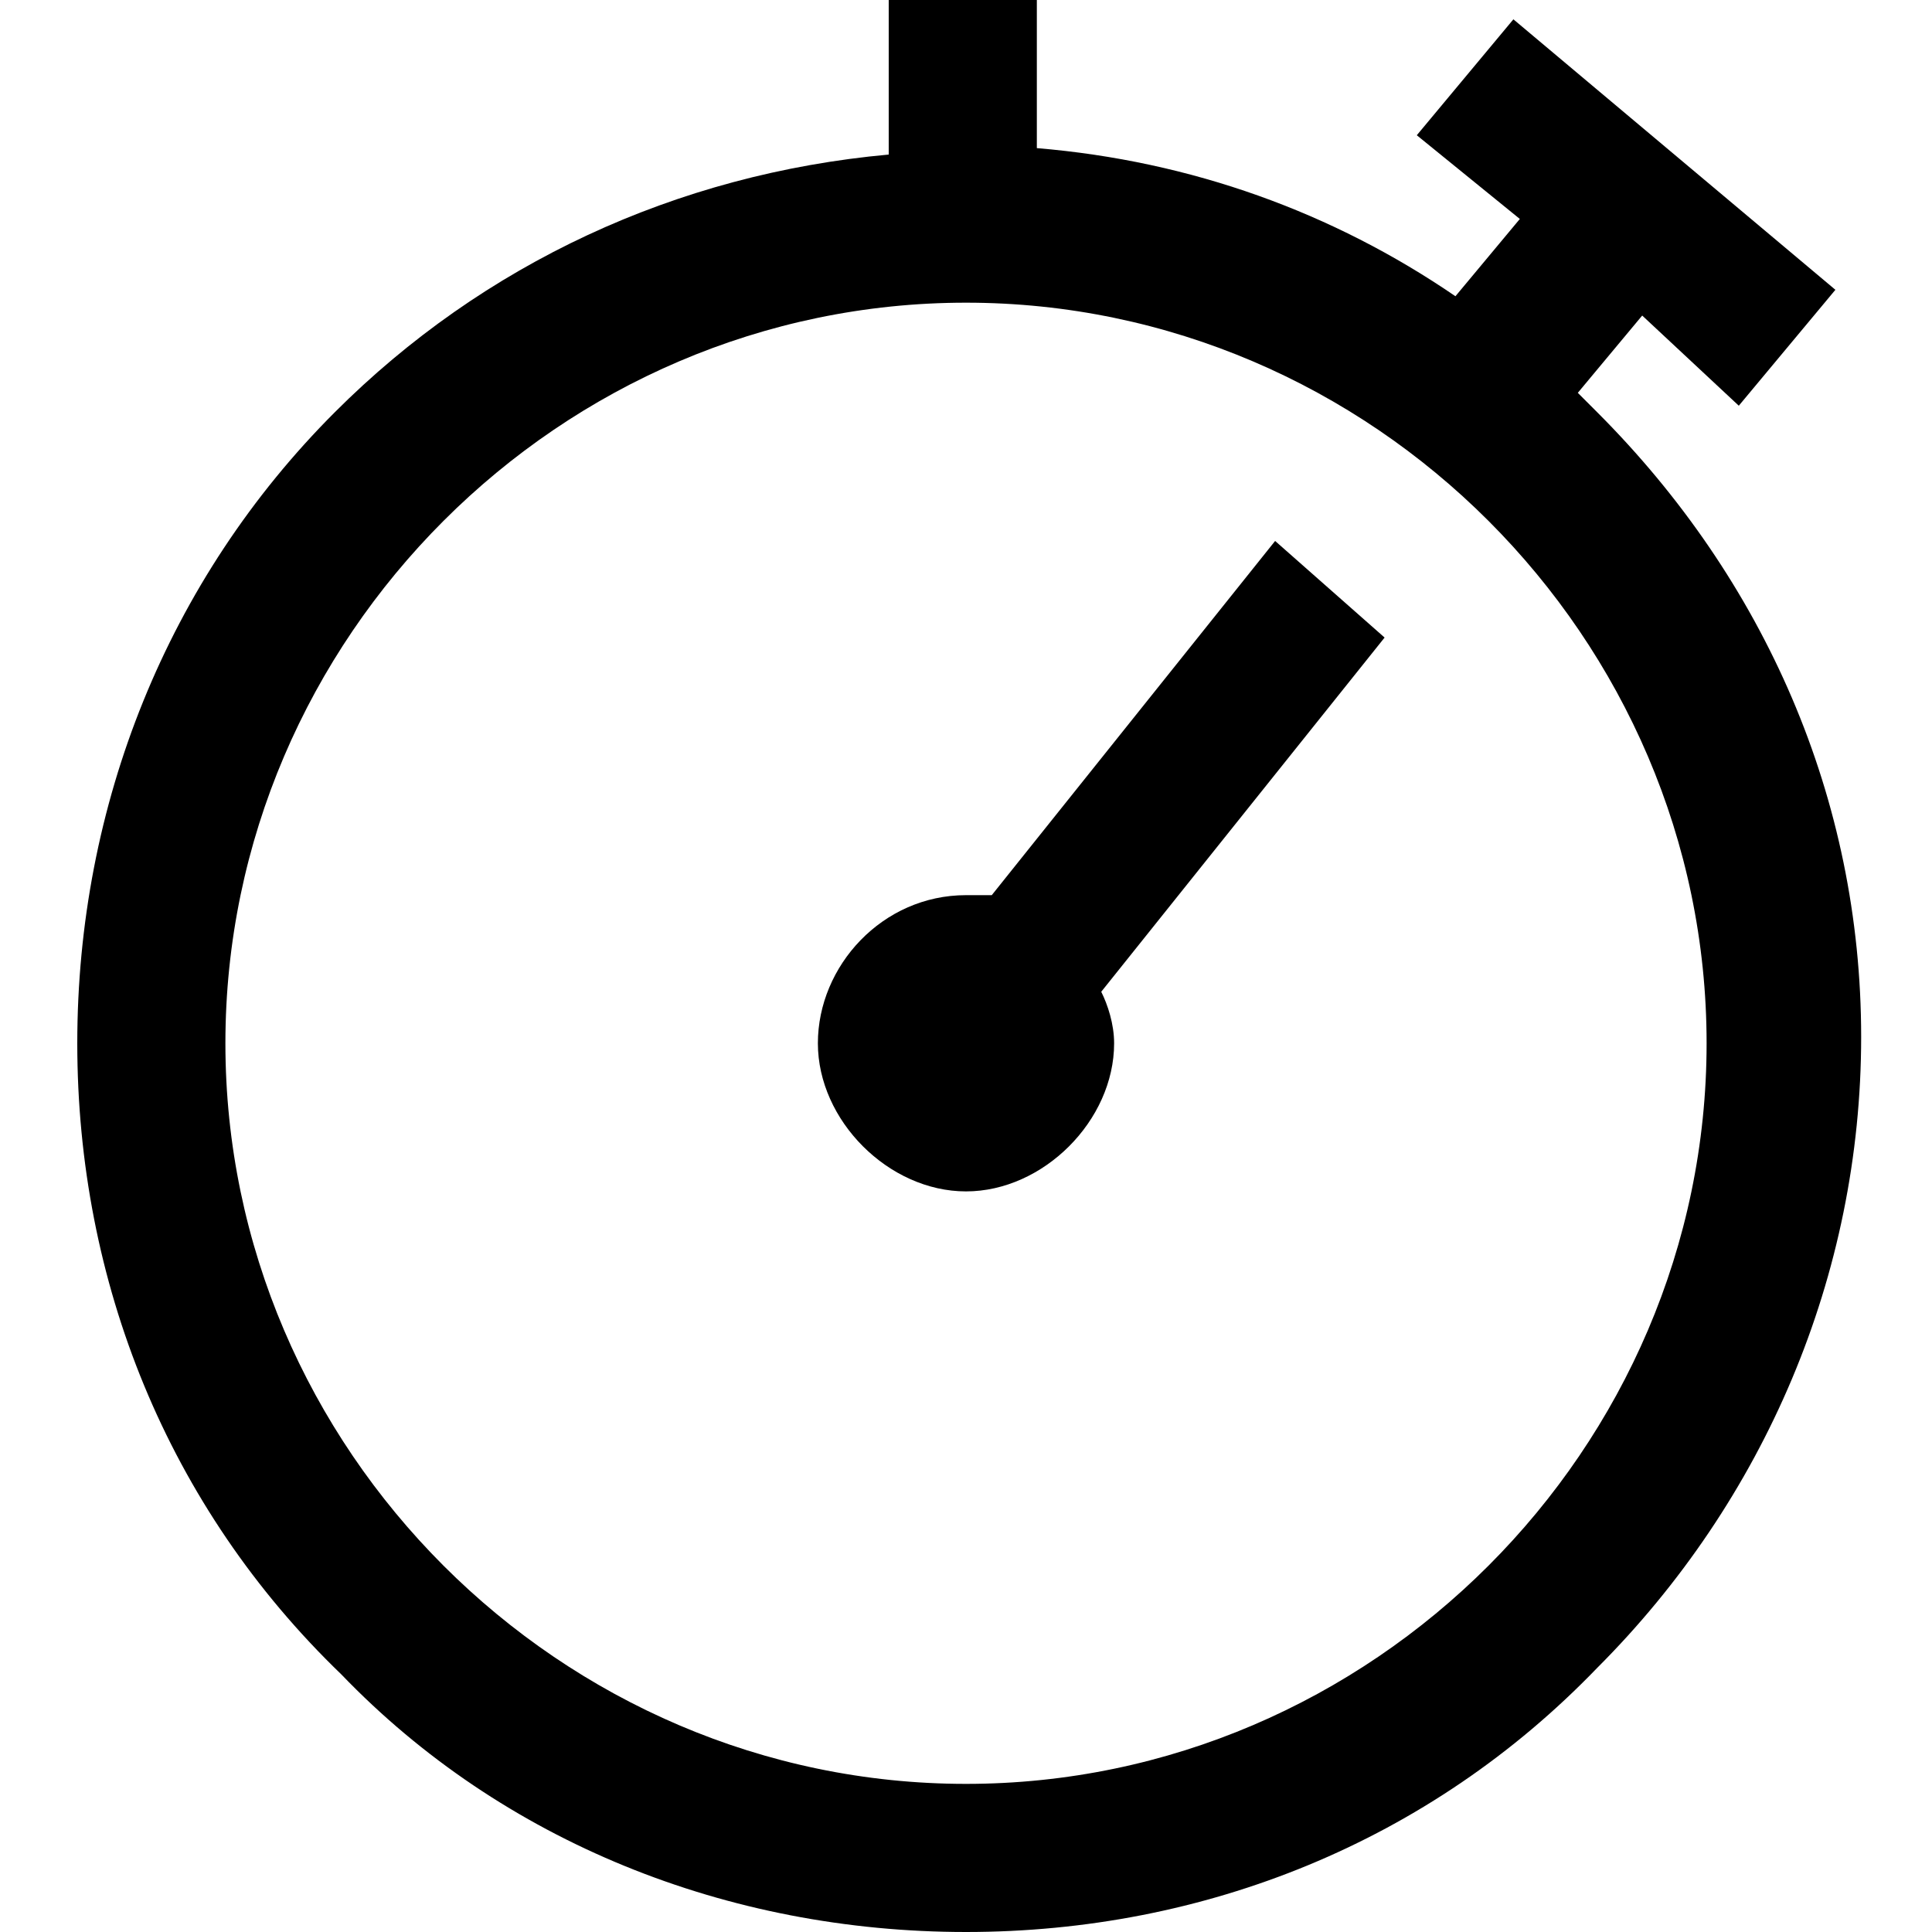 <?xml version="1.0" encoding="UTF-8"?>
<!-- Generator: Adobe Illustrator 27.1.1, SVG Export Plug-In . SVG Version: 6.00 Build 0)  -->
<svg xmlns="http://www.w3.org/2000/svg" xmlns:xlink="http://www.w3.org/1999/xlink" version="1.1" id="Capa_1" x="0px" y="0px" viewBox="0 0 30 30" style="enable-background:new 0 0 30 30;" xml:space="preserve">
<g>
	<g>
		<g>
			<path d="M24.8,6.4c-0.1-0.1-0.2-0.2-0.3-0.3l1-1.2L27,6.3l1.5-1.8l-5-4.2l-1.5,1.8l1.6,1.3l-1,1.2c-1.9-1.3-4.1-2.1-6.5-2.3V0     h-2.3v2.4c-3.3,0.3-6.3,1.7-8.6,4C2.6,9,1.2,12.5,1.2,16.2s1.4,7.2,4.1,9.8C7.8,28.6,11.3,30,15,30s7.2-1.4,9.8-4.1     c2.6-2.6,4.1-6.1,4.1-9.8S27.4,9,24.8,6.4z M15,27.7c-6.3,0-11.5-5.2-11.5-11.5S8.7,4.7,15,4.7s11.5,5.2,11.5,11.5     S21.3,27.7,15,27.7z"></path>
			<path d="M19.8,8.4l-4.4,5.5c-0.1,0-0.2,0-0.4,0c-1.3,0-2.3,1.1-2.3,2.3s1.1,2.3,2.3,2.3s2.3-1.1,2.3-2.3c0-0.3-0.1-0.6-0.2-0.8     l4.4-5.5L19.8,8.4z"></path>
		</g>
	</g>
</g>
</svg>
